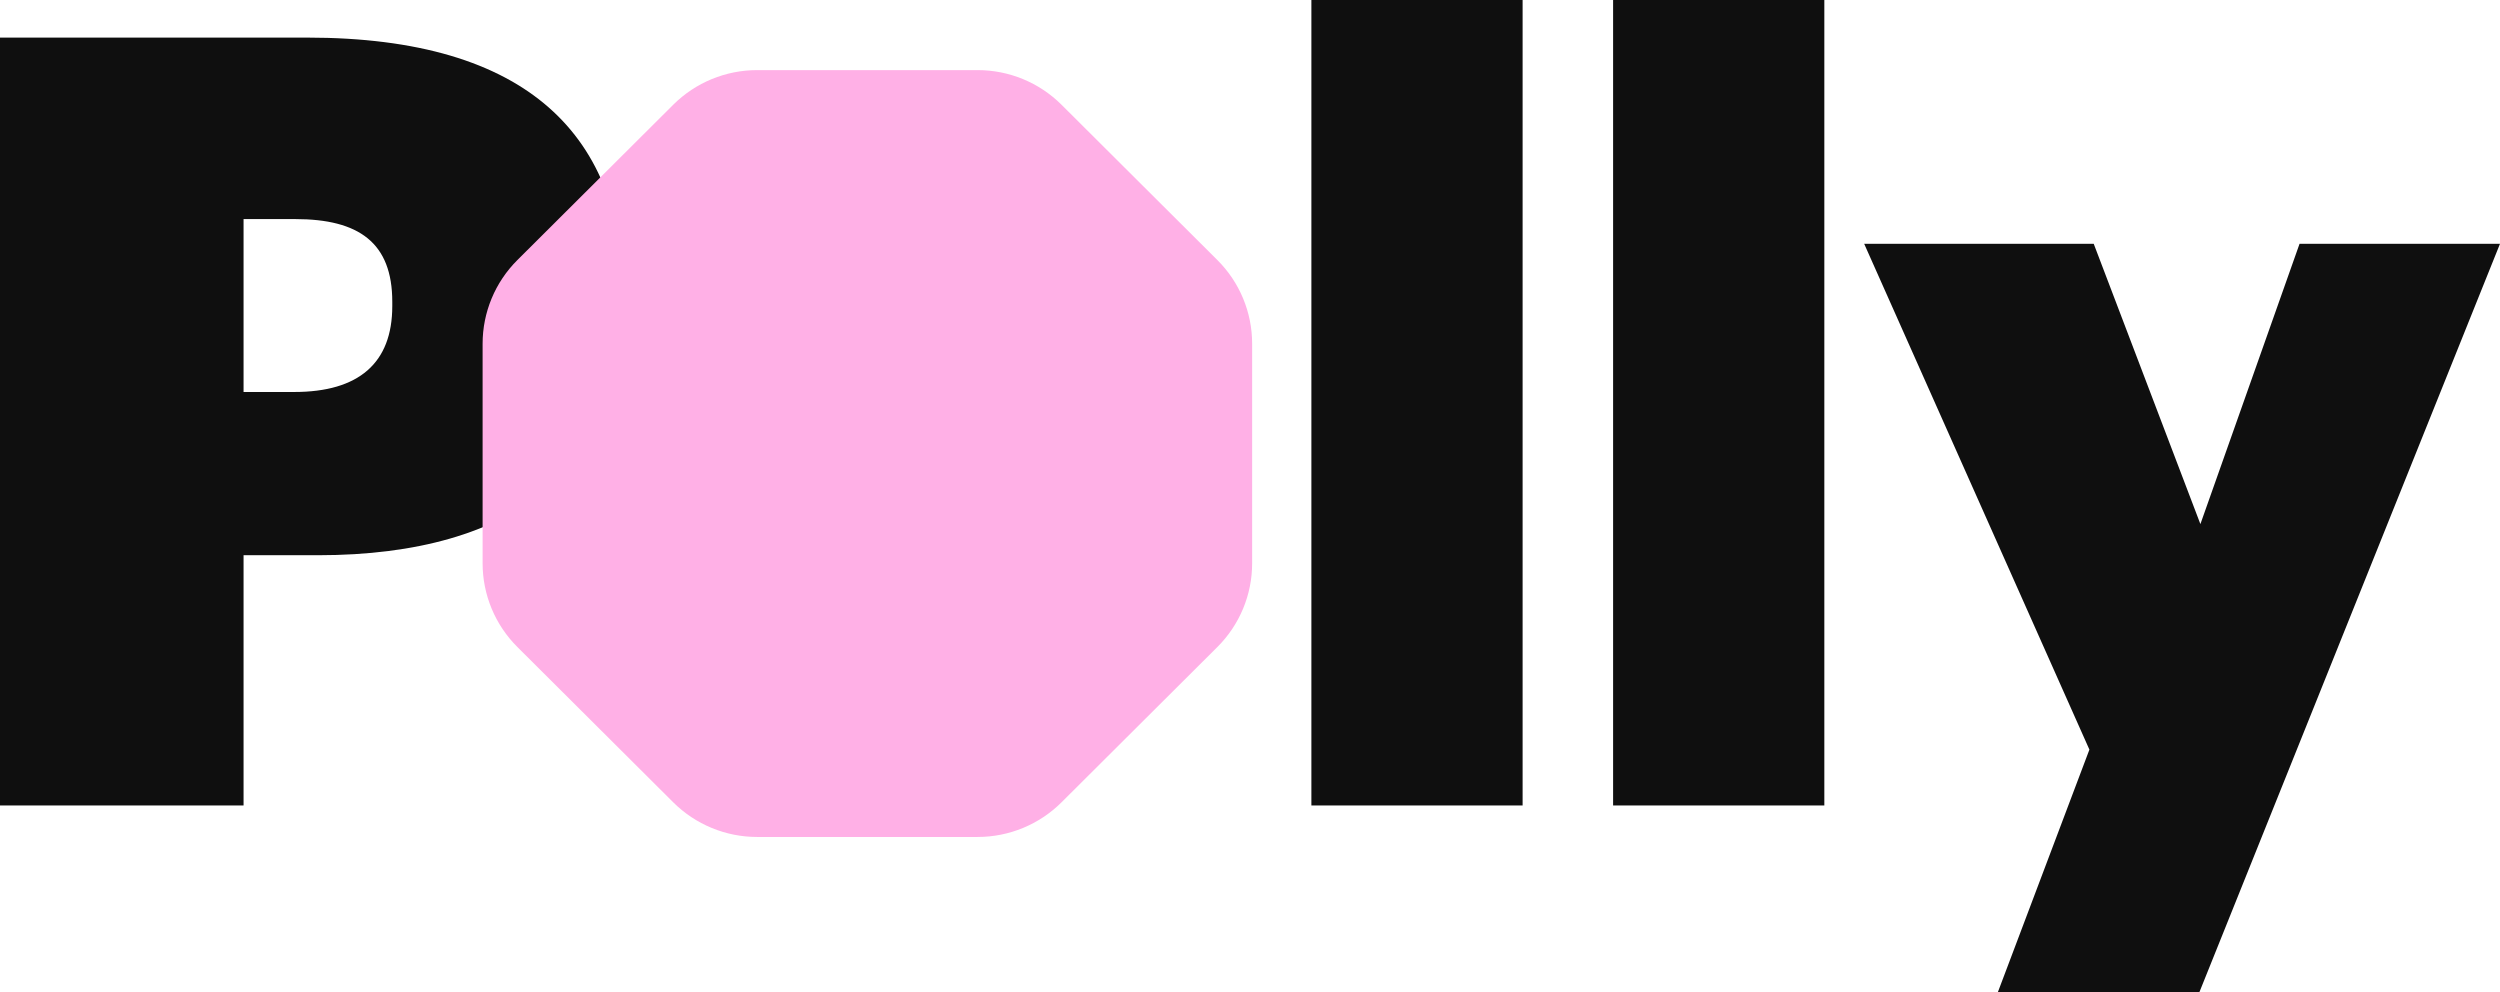<svg width="456" height="181" viewBox="0 0 456 181" fill="none" xmlns="http://www.w3.org/2000/svg">
<path fill-rule="evenodd" clip-rule="evenodd" d="M401.157 181H364.398L381.107 136.73L340.024 44.466H381.894L401.353 95.593L419.438 44.466H456L401.157 181ZM294.23 0H332.758V146.916H294.23V0ZM239.197 0H277.724V146.916H239.197V0ZM57.988 101.274H44.425V146.916H0V6.857H56.023C96.516 6.857 113.815 24.879 113.815 54.848V55.633C113.815 84.82 94.354 101.274 57.988 101.274ZM71.552 55.044C71.552 44.27 65.458 39.961 53.86 39.961H44.425V71.499H53.663C65.458 71.499 71.552 66.211 71.552 55.828V55.044Z" fill="#0F0F0F"/>
<path fill-rule="evenodd" clip-rule="evenodd" d="M178.313 12.787C184.054 12.787 189.56 15.059 193.62 19.104L222.051 47.436C226.11 51.482 228.39 56.969 228.39 62.69V102.757C228.39 108.478 226.11 113.965 222.051 118.012L193.62 146.344C189.56 150.39 184.054 152.663 178.313 152.663H138.106C132.365 152.663 126.859 150.39 122.798 146.344L94.368 118.012C90.308 113.965 88.027 108.478 88.027 102.757V62.69C88.027 56.969 90.308 51.482 94.368 47.436L122.798 19.104C126.859 15.059 132.365 12.787 138.106 12.787H178.313Z" fill="#FFB0E6"/>
</svg>
